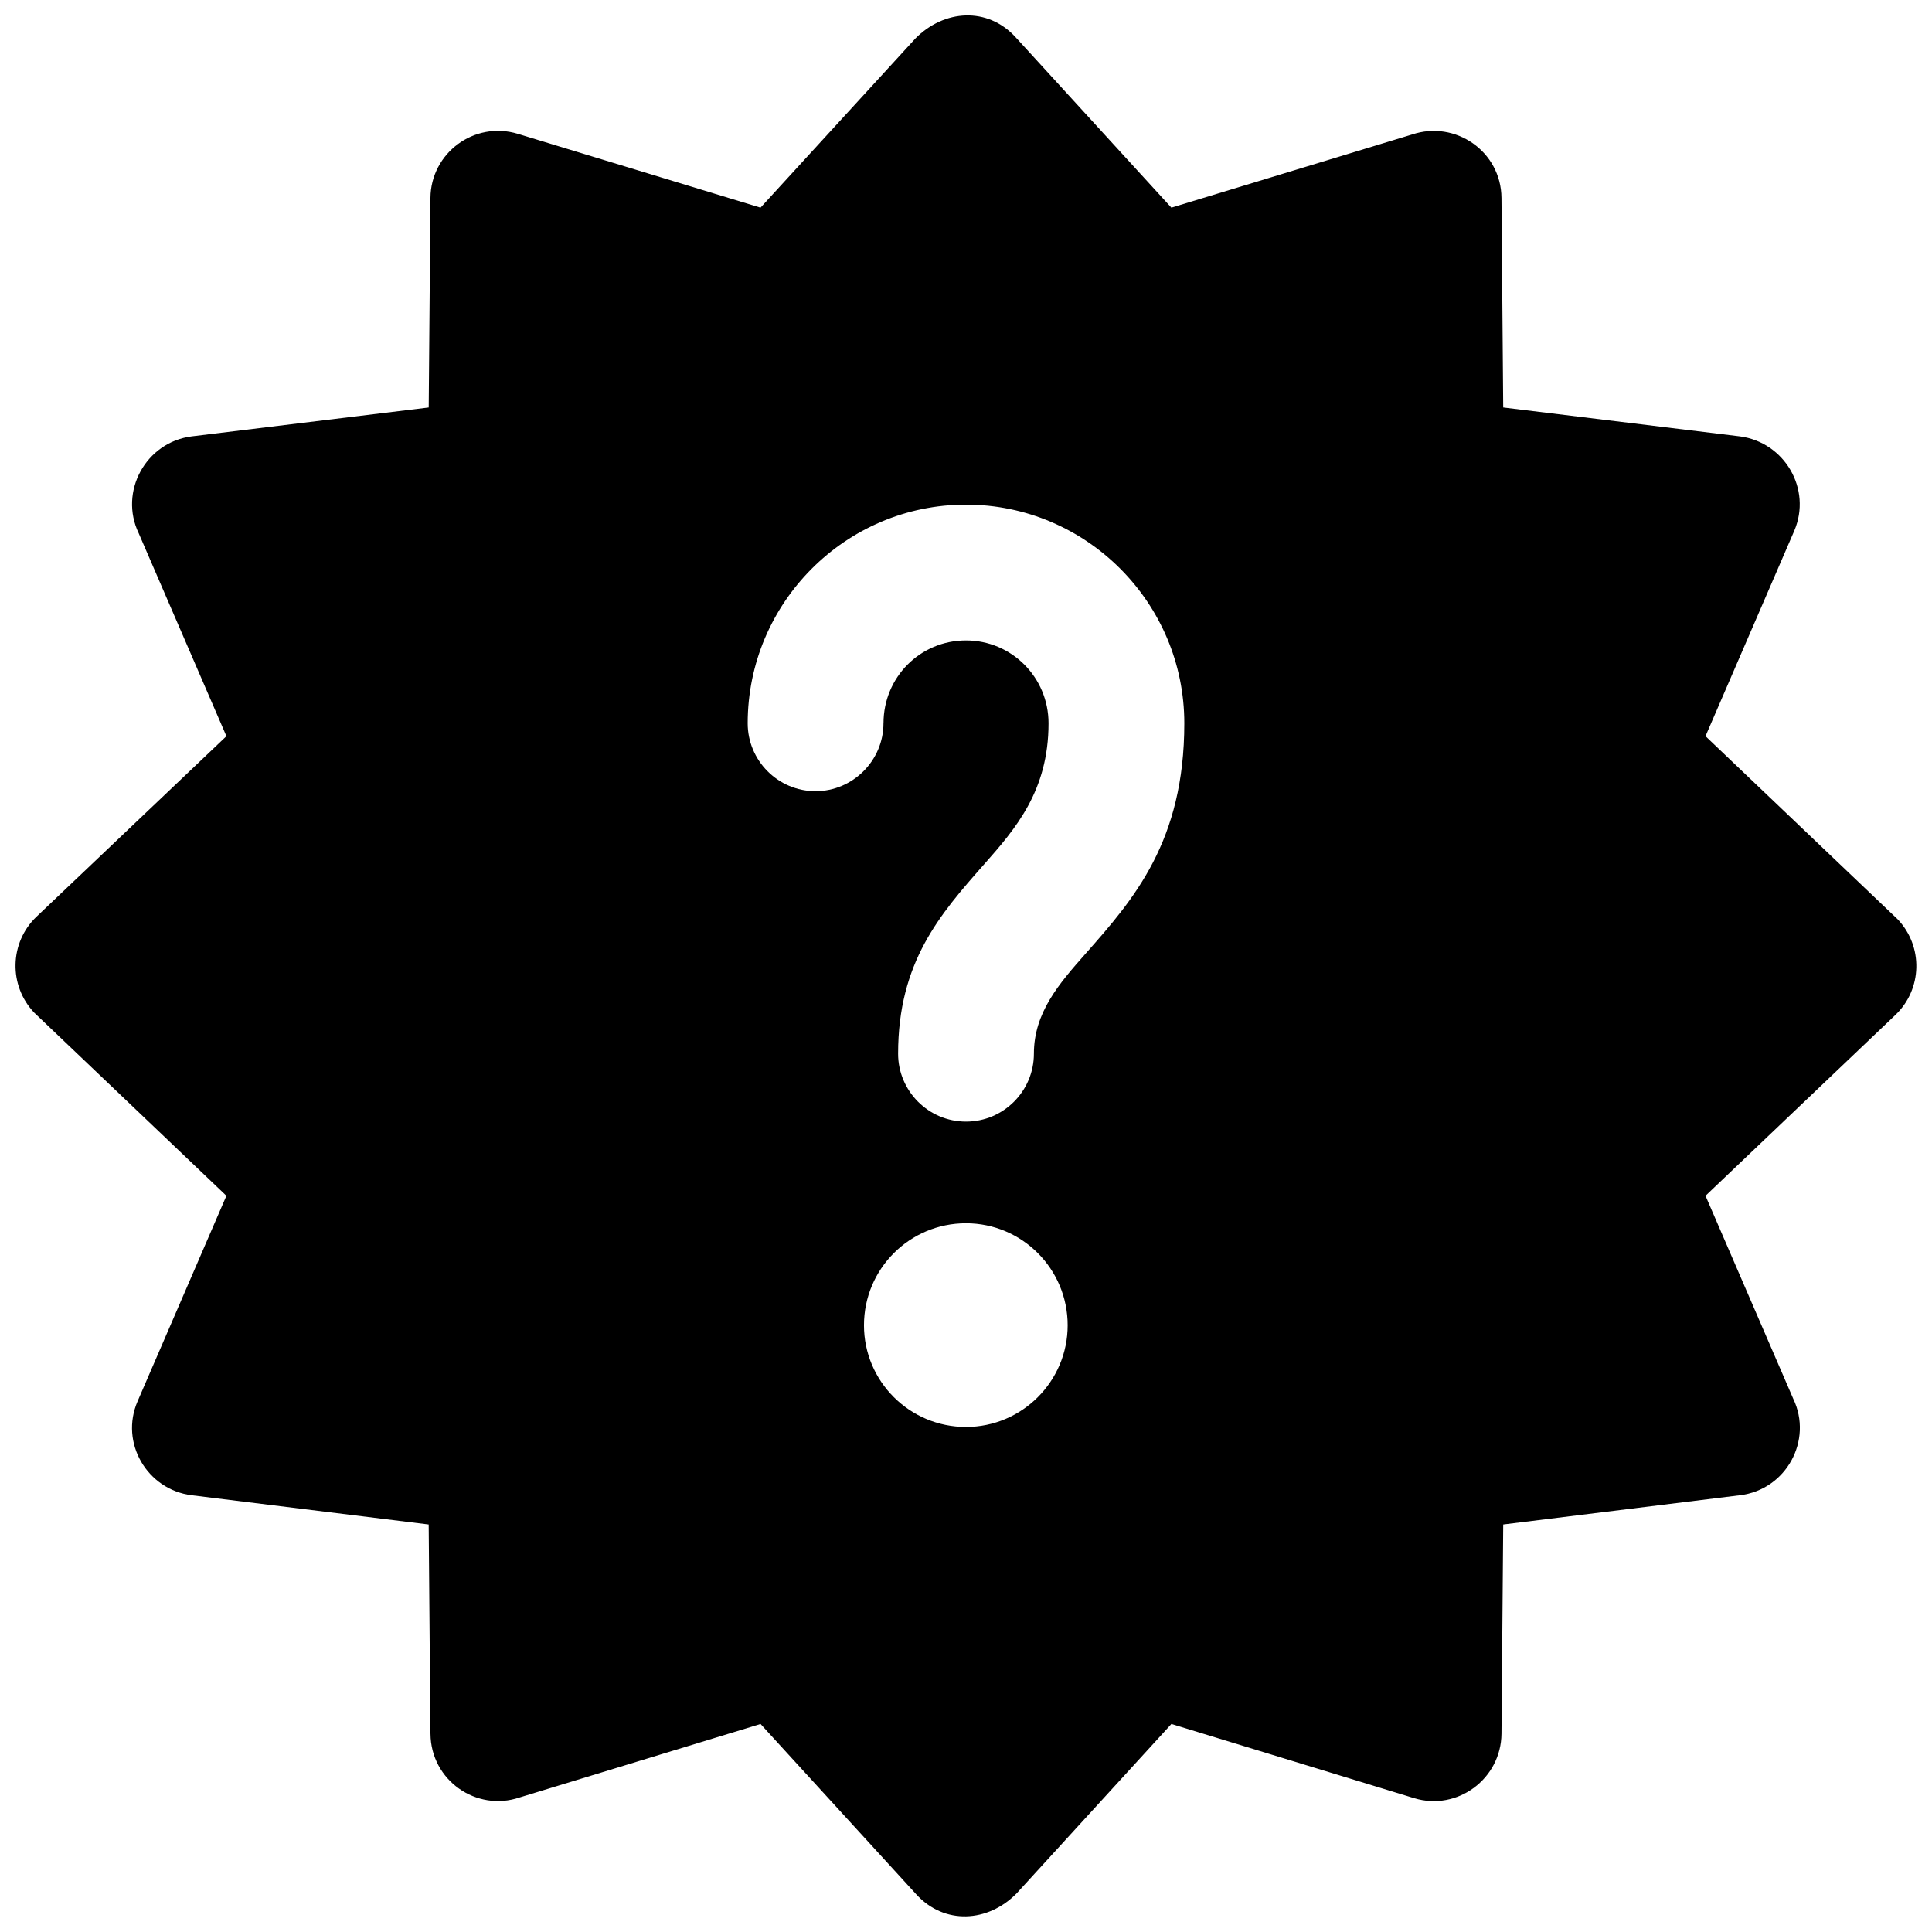 <?xml version="1.0" encoding="UTF-8"?>
<!-- Uploaded to: ICON Repo, www.svgrepo.com, Generator: ICON Repo Mixer Tools -->
<svg width="800px" height="800px" version="1.1" viewBox="144 144 512 512" xmlns="http://www.w3.org/2000/svg">
 <defs>
  <clipPath id="a">
   <path d="m148.09 148.09h503.81v503.81h-503.81z"/>
  </clipPath>
 </defs>
 <g clip-path="url(#a)">
  <path d="m258.08 603.46c0.094 12.363 12.18 20.762 23.621 16.887l63.852-19.469 41.246 45.121c7.473 8.211 19.008 7.473 26.574-0.184l41.062-44.938 64.312 19.652c11.535 3.508 23.066-5.168 23.16-17.07l0.461-55.457 62.746-7.75c12.273-1.477 19.379-14.578 14.117-25.559l-23.254-53.797 50.289-47.891c7.199-6.828 7.473-18.18 0.645-25.375l-50.934-48.535 23.531-54.441c4.707-11.074-2.582-23.438-14.395-25.008l-62.746-7.66-0.461-55.547c-0.094-12.273-12.18-20.668-23.715-16.793l-63.762 19.379-41.246-45.121c-7.473-8.211-19.008-7.383-26.574 0.277l-41.062 44.844-64.312-19.562c-11.625-3.508-23.066 5.168-23.16 16.977l-0.461 55.547-62.836 7.66c-12.18 1.57-19.285 14.672-14.027 25.652l23.254 53.797-50.383 47.891c-7.106 6.828-7.383 18.18-0.555 25.375l50.934 48.535-23.531 54.441c-4.797 11.074 2.582 23.438 14.301 24.914l62.836 7.75 0.461 55.457zm120.05-267.78c0 9.875-8.121 17.992-17.992 17.992-9.965 0-17.992-8.121-17.992-17.992 0-31.926 25.93-57.949 57.855-57.949s57.855 26.02 57.855 57.949c0 31.281-13.379 46.598-26.113 60.992-7.106 8.027-13.75 15.688-13.75 26.574 0 9.875-8.027 17.992-17.992 17.992s-17.992-8.121-17.992-17.992c0-24.27 11.074-36.91 22.793-50.195 8.305-9.41 17.07-19.469 17.07-37.371 0-12.18-9.781-21.961-21.867-21.961-12.18 0-21.867 9.781-21.867 21.961zm21.867 132.5c14.855 0 26.945 12.086 26.945 27.035 0 14.855-12.086 26.945-26.945 26.945-14.949 0-27.035-12.086-27.035-26.945 0-14.949 12.086-27.035 27.035-27.035z" fill-rule="evenodd"/>
 </g>
</svg>